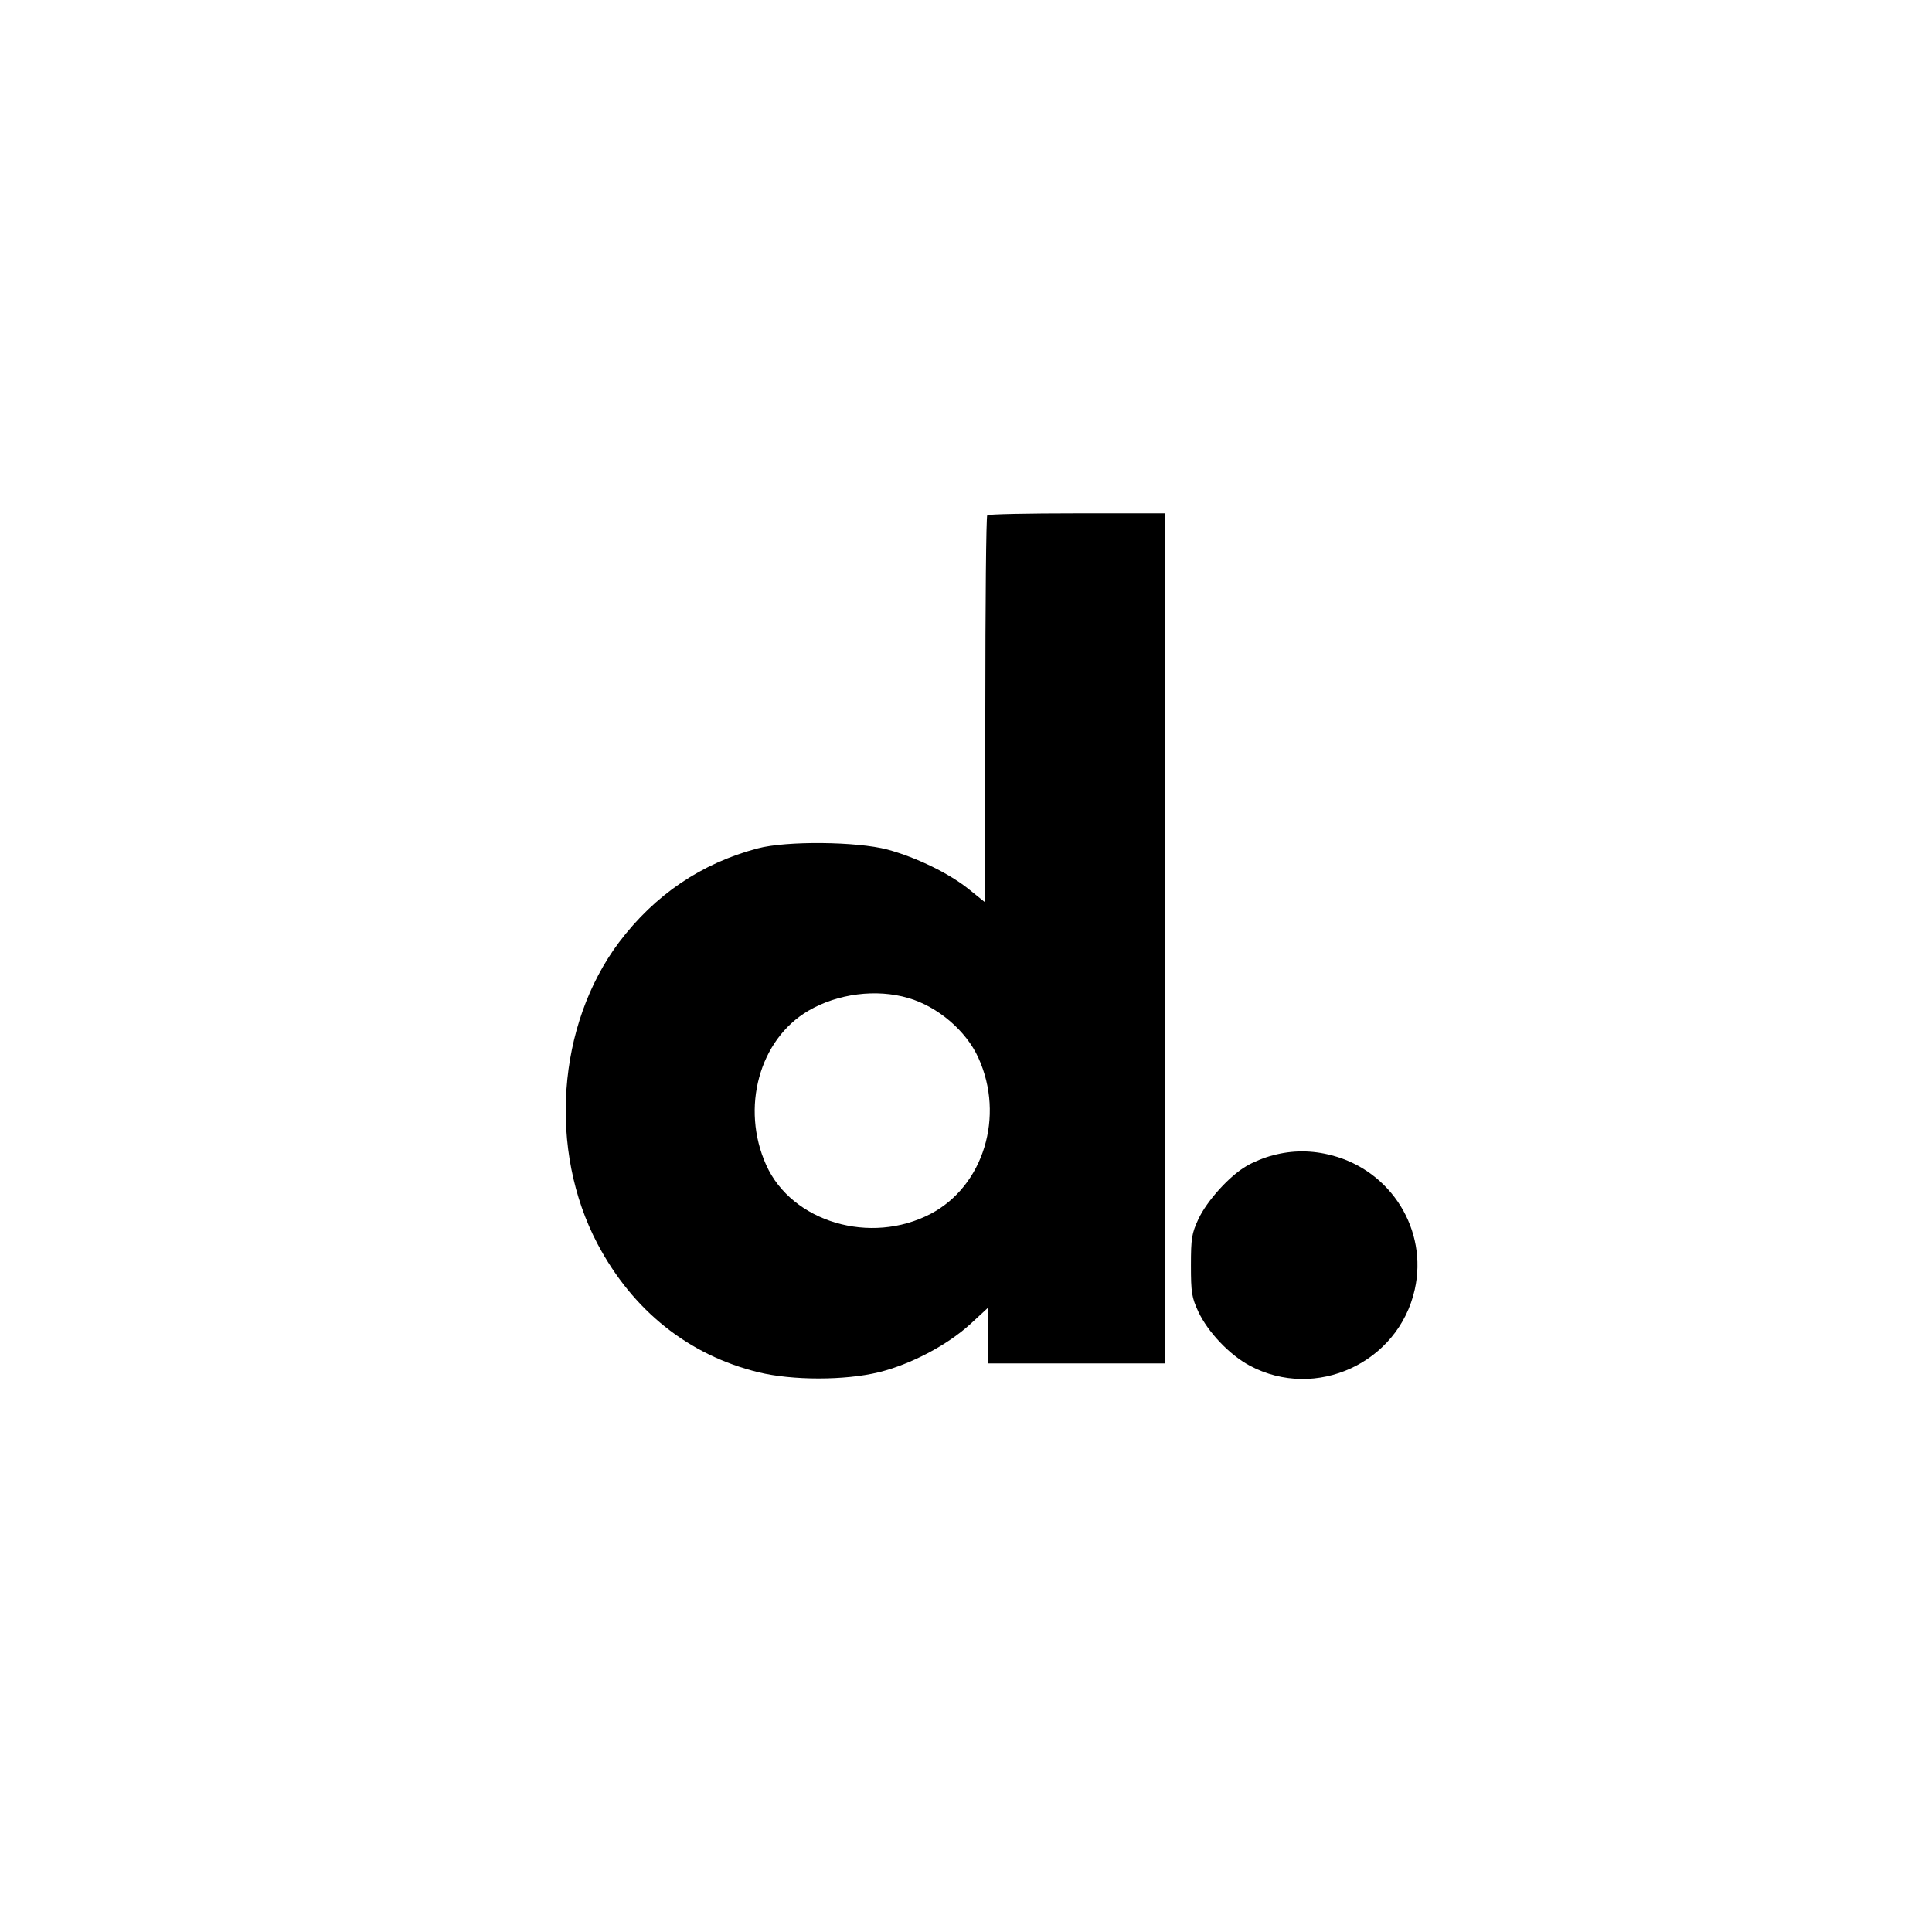 <?xml version="1.0" standalone="no"?>
<!DOCTYPE svg PUBLIC "-//W3C//DTD SVG 20010904//EN"
 "http://www.w3.org/TR/2001/REC-SVG-20010904/DTD/svg10.dtd">
<svg version="1.0" xmlns="http://www.w3.org/2000/svg"
 width="700pt" height="700pt" viewBox="0 0 700 700"
 preserveAspectRatio="xMidYMid meet">
<g transform="translate(0,700) scale(0.1,-0.1)"
fill="#000000" stroke="none">
<path d="M3577 5133 c-4 -3 -7 -321 -7 -705 l0 -698 -57 46 c-71 58 -191 117
-298 146 -110 29 -365 32 -470 4 -204 -54 -372 -168 -502 -340 -225 -300 -257
-753 -78 -1093 128 -242 330 -403 583 -465 123 -30 313 -30 436 0 117 29 247
98 330 173 l66 61 0 -101 0 -101 320 0 320 0 0 1540 0 1540 -318 0 c-175 0
-322 -3 -325 -7z m-286 -1749 c107 -31 210 -119 254 -217 96 -211 19 -464
-173 -565 -218 -114 -503 -30 -596 177 -93 207 -25 455 153 559 106 62 246 80
362 46z"/>
<path d="M4612 2814 c-29 -7 -73 -25 -96 -39 -62 -36 -143 -126 -174 -192 -24
-52 -27 -69 -27 -168 0 -99 3 -116 27 -168 35 -74 113 -156 186 -195 239 -128
539 10 598 276 48 215 -85 430 -301 486 -72 19 -143 19 -213 0z"/>
</g>
</svg>
